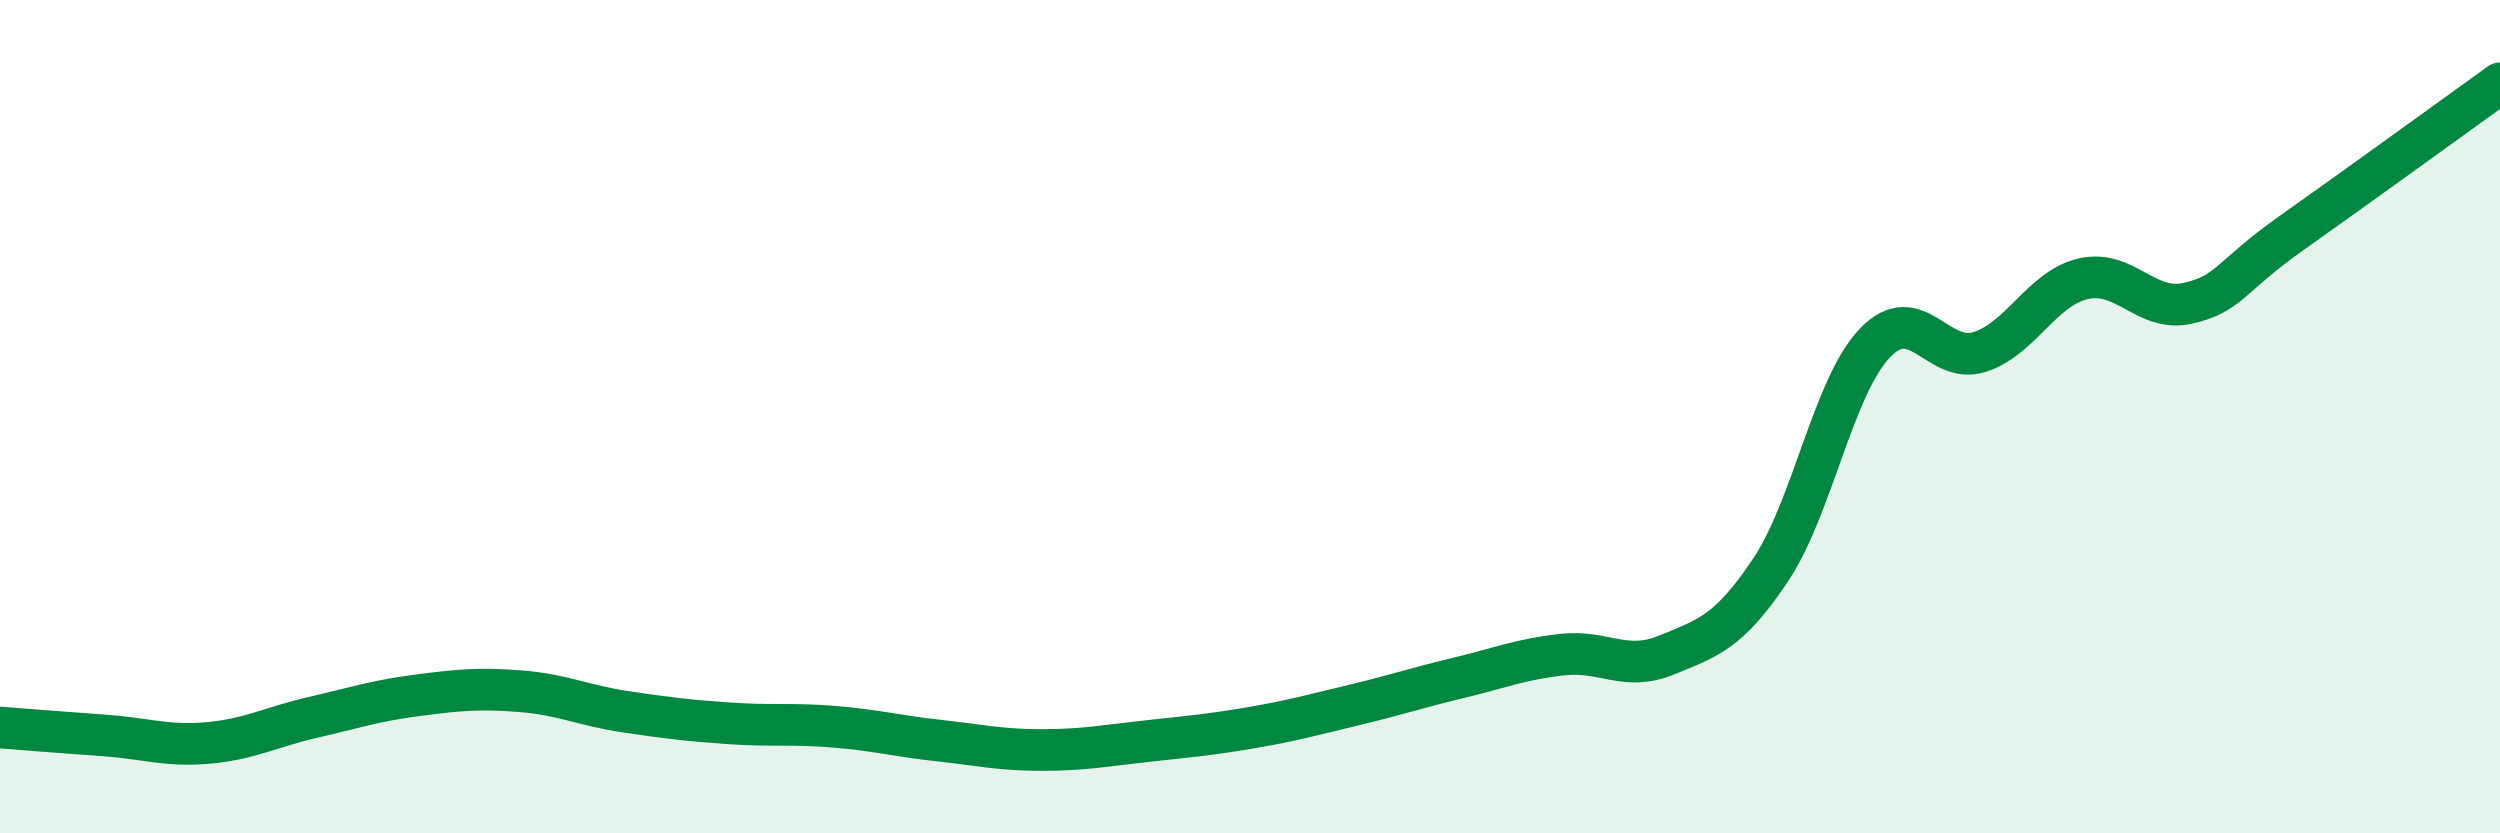 
    <svg width="60" height="20" viewBox="0 0 60 20" xmlns="http://www.w3.org/2000/svg">
      <path
        d="M 0,17.46 C 0.5,17.5 1.5,17.58 2.5,17.65 C 3.5,17.72 4,17.92 5,17.83 C 6,17.74 6.5,17.45 7.5,17.22 C 8.5,16.99 9,16.82 10,16.69 C 11,16.56 11.5,16.51 12.5,16.59 C 13.5,16.67 14,16.93 15,17.08 C 16,17.23 16.5,17.29 17.5,17.36 C 18.5,17.43 19,17.36 20,17.44 C 21,17.52 21.5,17.66 22.5,17.77 C 23.5,17.88 24,18 25,18 C 26,18 26.5,17.9 27.5,17.79 C 28.5,17.68 29,17.64 30,17.47 C 31,17.3 31.5,17.16 32.5,16.92 C 33.5,16.68 34,16.51 35,16.27 C 36,16.03 36.5,15.82 37.5,15.71 C 38.5,15.6 39,16.13 40,15.72 C 41,15.31 41.5,15.17 42.5,13.67 C 43.5,12.17 44,9.27 45,8.23 C 46,7.19 46.5,8.76 47.5,8.45 C 48.5,8.14 49,6.92 50,6.69 C 51,6.46 51.5,7.5 52.5,7.28 C 53.5,7.06 53.5,6.65 55,5.59 C 56.5,4.53 59,2.72 60,2L60 20L0 20Z"
        fill="#008740"
        opacity="0.1"
        stroke-linecap="round"
        stroke-linejoin="round"
      />
      <path
        d="M 0,17.46 C 0.5,17.5 1.5,17.58 2.5,17.65 C 3.5,17.72 4,17.92 5,17.83 C 6,17.74 6.5,17.45 7.5,17.22 C 8.5,16.99 9,16.82 10,16.69 C 11,16.56 11.5,16.51 12.5,16.59 C 13.5,16.67 14,16.93 15,17.08 C 16,17.23 16.5,17.29 17.5,17.36 C 18.5,17.43 19,17.36 20,17.44 C 21,17.52 21.5,17.66 22.5,17.77 C 23.5,17.88 24,18 25,18 C 26,18 26.5,17.9 27.5,17.79 C 28.5,17.68 29,17.64 30,17.47 C 31,17.3 31.5,17.16 32.5,16.92 C 33.5,16.68 34,16.51 35,16.27 C 36,16.03 36.5,15.82 37.5,15.71 C 38.5,15.6 39,16.13 40,15.72 C 41,15.31 41.5,15.17 42.5,13.67 C 43.5,12.17 44,9.27 45,8.23 C 46,7.19 46.5,8.76 47.5,8.45 C 48.5,8.14 49,6.92 50,6.69 C 51,6.46 51.5,7.5 52.5,7.28 C 53.5,7.06 53.5,6.65 55,5.59 C 56.5,4.53 59,2.72 60,2"
        stroke="#008740"
        stroke-width="1"
        fill="none"
        stroke-linecap="round"
        stroke-linejoin="round"
      />
    </svg>
  